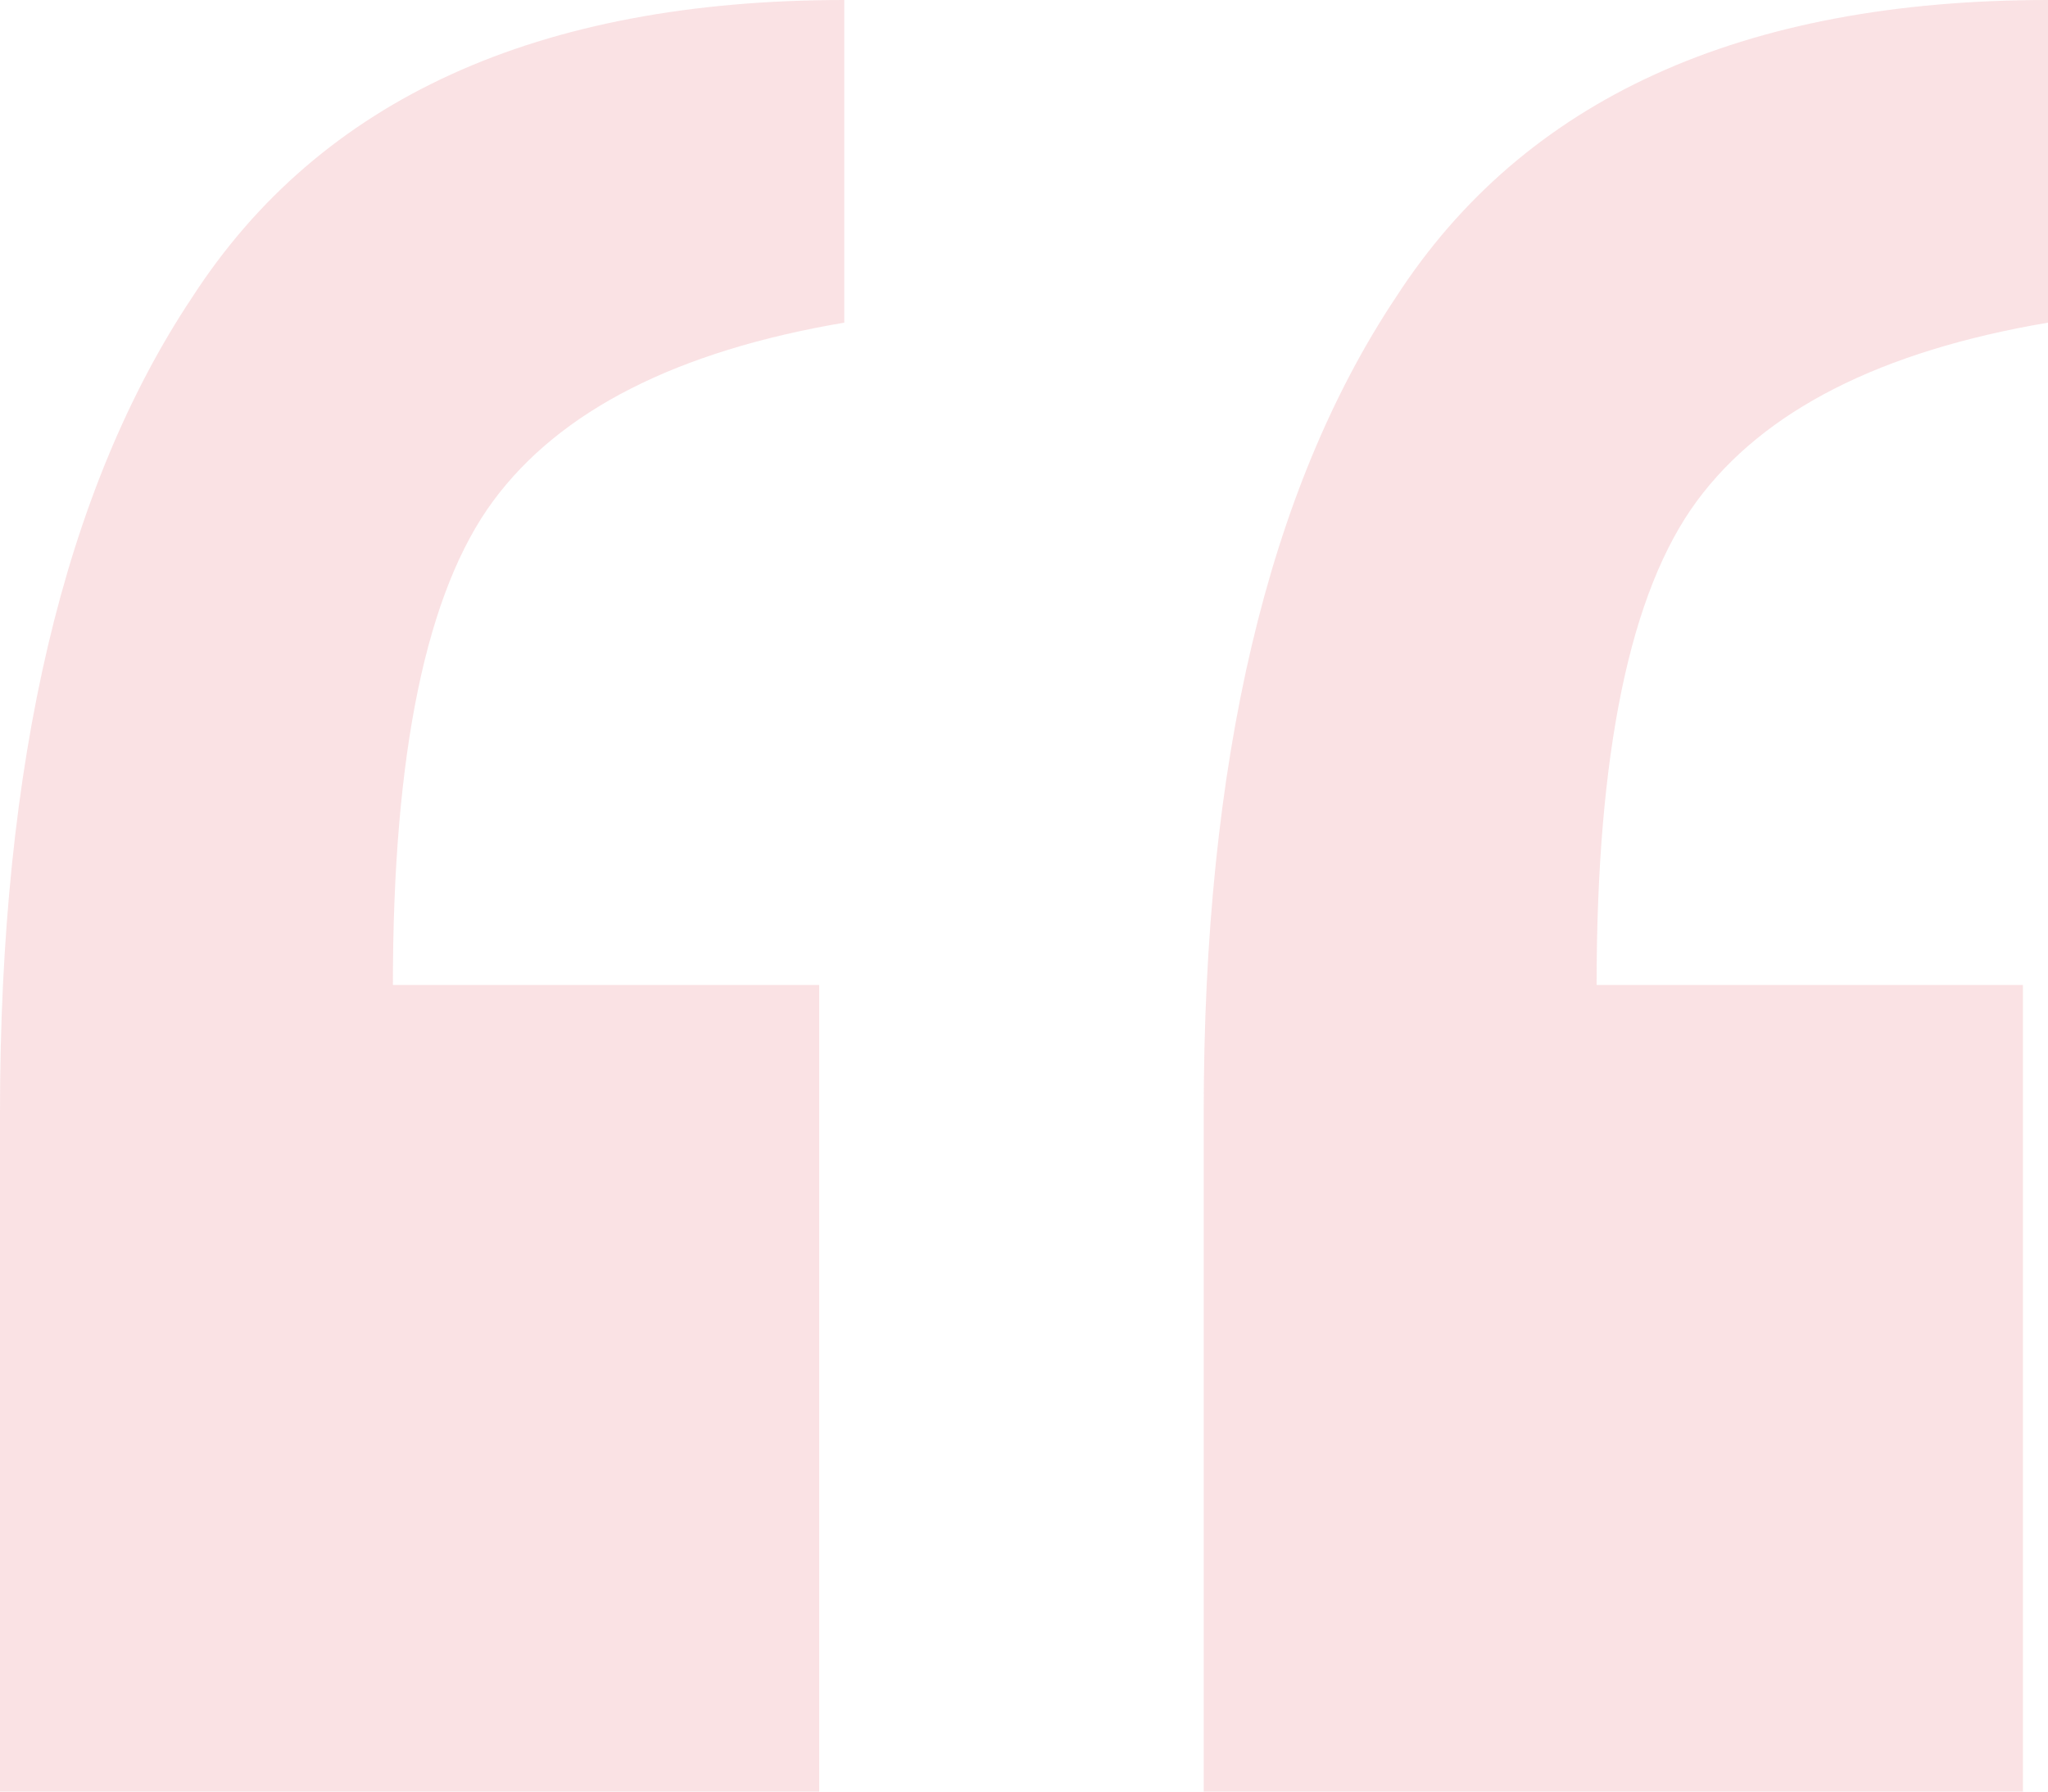 <svg width="64" height="56" viewBox="0 0 64 56" fill="none" xmlns="http://www.w3.org/2000/svg">
<path opacity="0.898" d="M64 0V10.085C58.776 10.97 55.118 12.828 53.029 15.659C50.939 18.49 49.894 23.532 49.894 30.787H63.216V56H37.616V34.768C37.616 23.798 39.619 15.305 43.624 9.289C47.63 3.096 54.422 0 64 0ZM26.384 0V10.085C21.159 10.97 17.502 12.828 15.412 15.659C13.322 18.49 12.278 23.532 12.278 30.787H25.6V56H0V34.768C0 23.798 2.003 15.305 6.008 9.289C10.014 3.096 16.805 0 26.384 0Z" fill="#DC3545" fill-opacity="0.16"/>
</svg>
